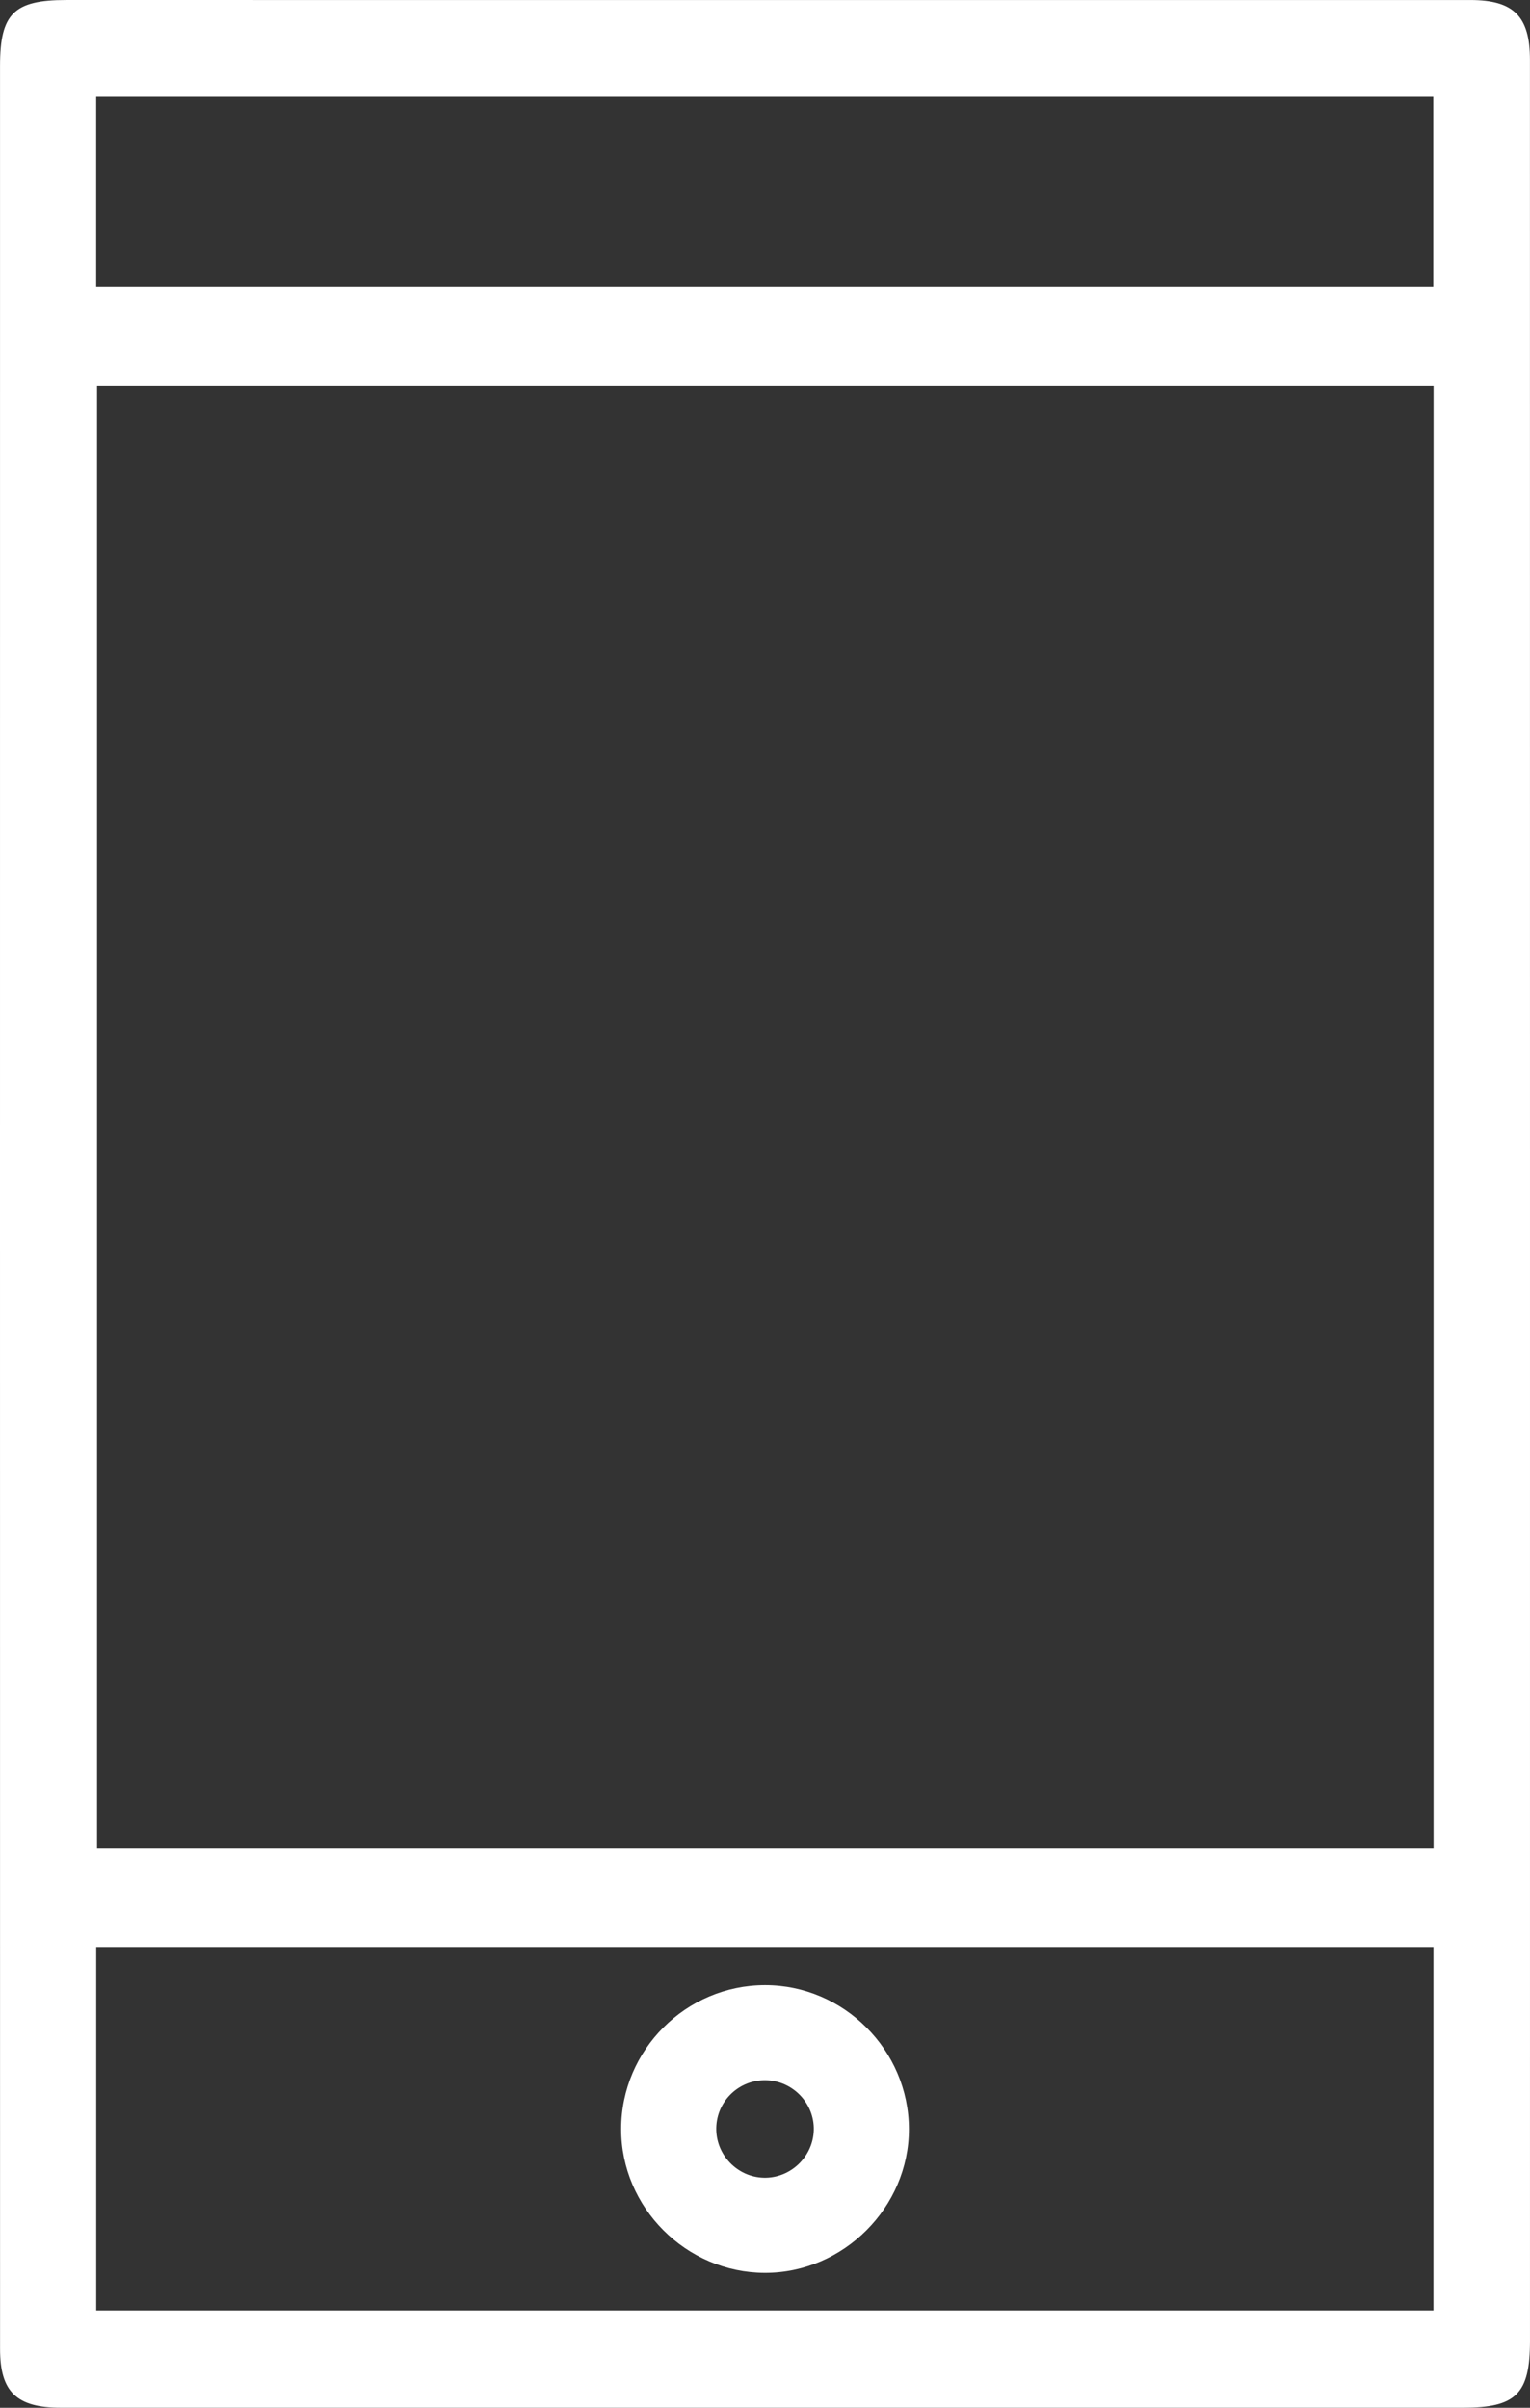<?xml version="1.0" encoding="utf-8"?>
<!-- Generator: Adobe Illustrator 16.0.0, SVG Export Plug-In . SVG Version: 6.00 Build 0)  -->
<!DOCTYPE svg PUBLIC "-//W3C//DTD SVG 1.1//EN" "http://www.w3.org/Graphics/SVG/1.1/DTD/svg11.dtd">
<svg version="1.1" id="Calque_1" xmlns="http://www.w3.org/2000/svg" xmlns:xlink="http://www.w3.org/1999/xlink" x="0px" y="0px"
	 width="317.518px" height="499.727px" viewBox="0 0 317.518 499.727" enable-background="new 0 0 317.518 499.727"
	 xml:space="preserve">
<rect x="0" y="0" width="317.518" height="499.727" fill="#333333" stroke="none"/>
<g>
	<defs>
		<rect id="SVGID_1_" width="317.518" height="499.727"/>
	</defs>
	<clipPath id="SVGID_2_">
		<use xlink:href="#SVGID_1_"  overflow="visible"/>
	</clipPath>
	<path clip-path="url(#SVGID_2_)" fill="#FFFFFF" d="M317.517,250.375c0,78.49,0.002,156.982-0.002,235.472
		c-0.001,11.012-2.887,13.877-13.931,13.878c-96.989,0.002-193.977,0.006-290.966-0.004c-9.162-0.001-12.604-3.304-12.605-12.161
		C-0.001,329.58-0.005,171.602,0.007,13.622C0.008,2.857,2.909,0.005,13.672,0.004c97.155-0.006,194.312-0.005,291.466,0.002
		c8.975,0.001,12.368,3.37,12.369,12.4C317.523,91.73,317.516,171.052,317.517,250.375 M297.503,80.145H20.142v303.539h277.361
		V80.145z M19.971,479.531h277.51v-75.453H19.971V479.531z M19.962,59.529h277.481V20.094H19.962V59.529z"/>
	<path clip-path="url(#SVGID_2_)" fill="#FFFFFF" d="M188.624,441.863c0.025,16.264-13.608,29.891-29.874,29.86
		c-16.355-0.03-29.865-13.555-29.844-29.876c0.022-16.399,13.454-29.825,29.856-29.842
		C175.079,411.989,188.599,425.506,188.624,441.863 M168.884,442.095c0.14-5.539-4.325-10.211-9.89-10.354
		c-5.585-0.141-10.221,4.278-10.35,9.866c-0.128,5.558,4.328,10.242,9.867,10.375C164.04,452.115,168.745,447.63,168.884,442.095"/>
</g>
</svg>
